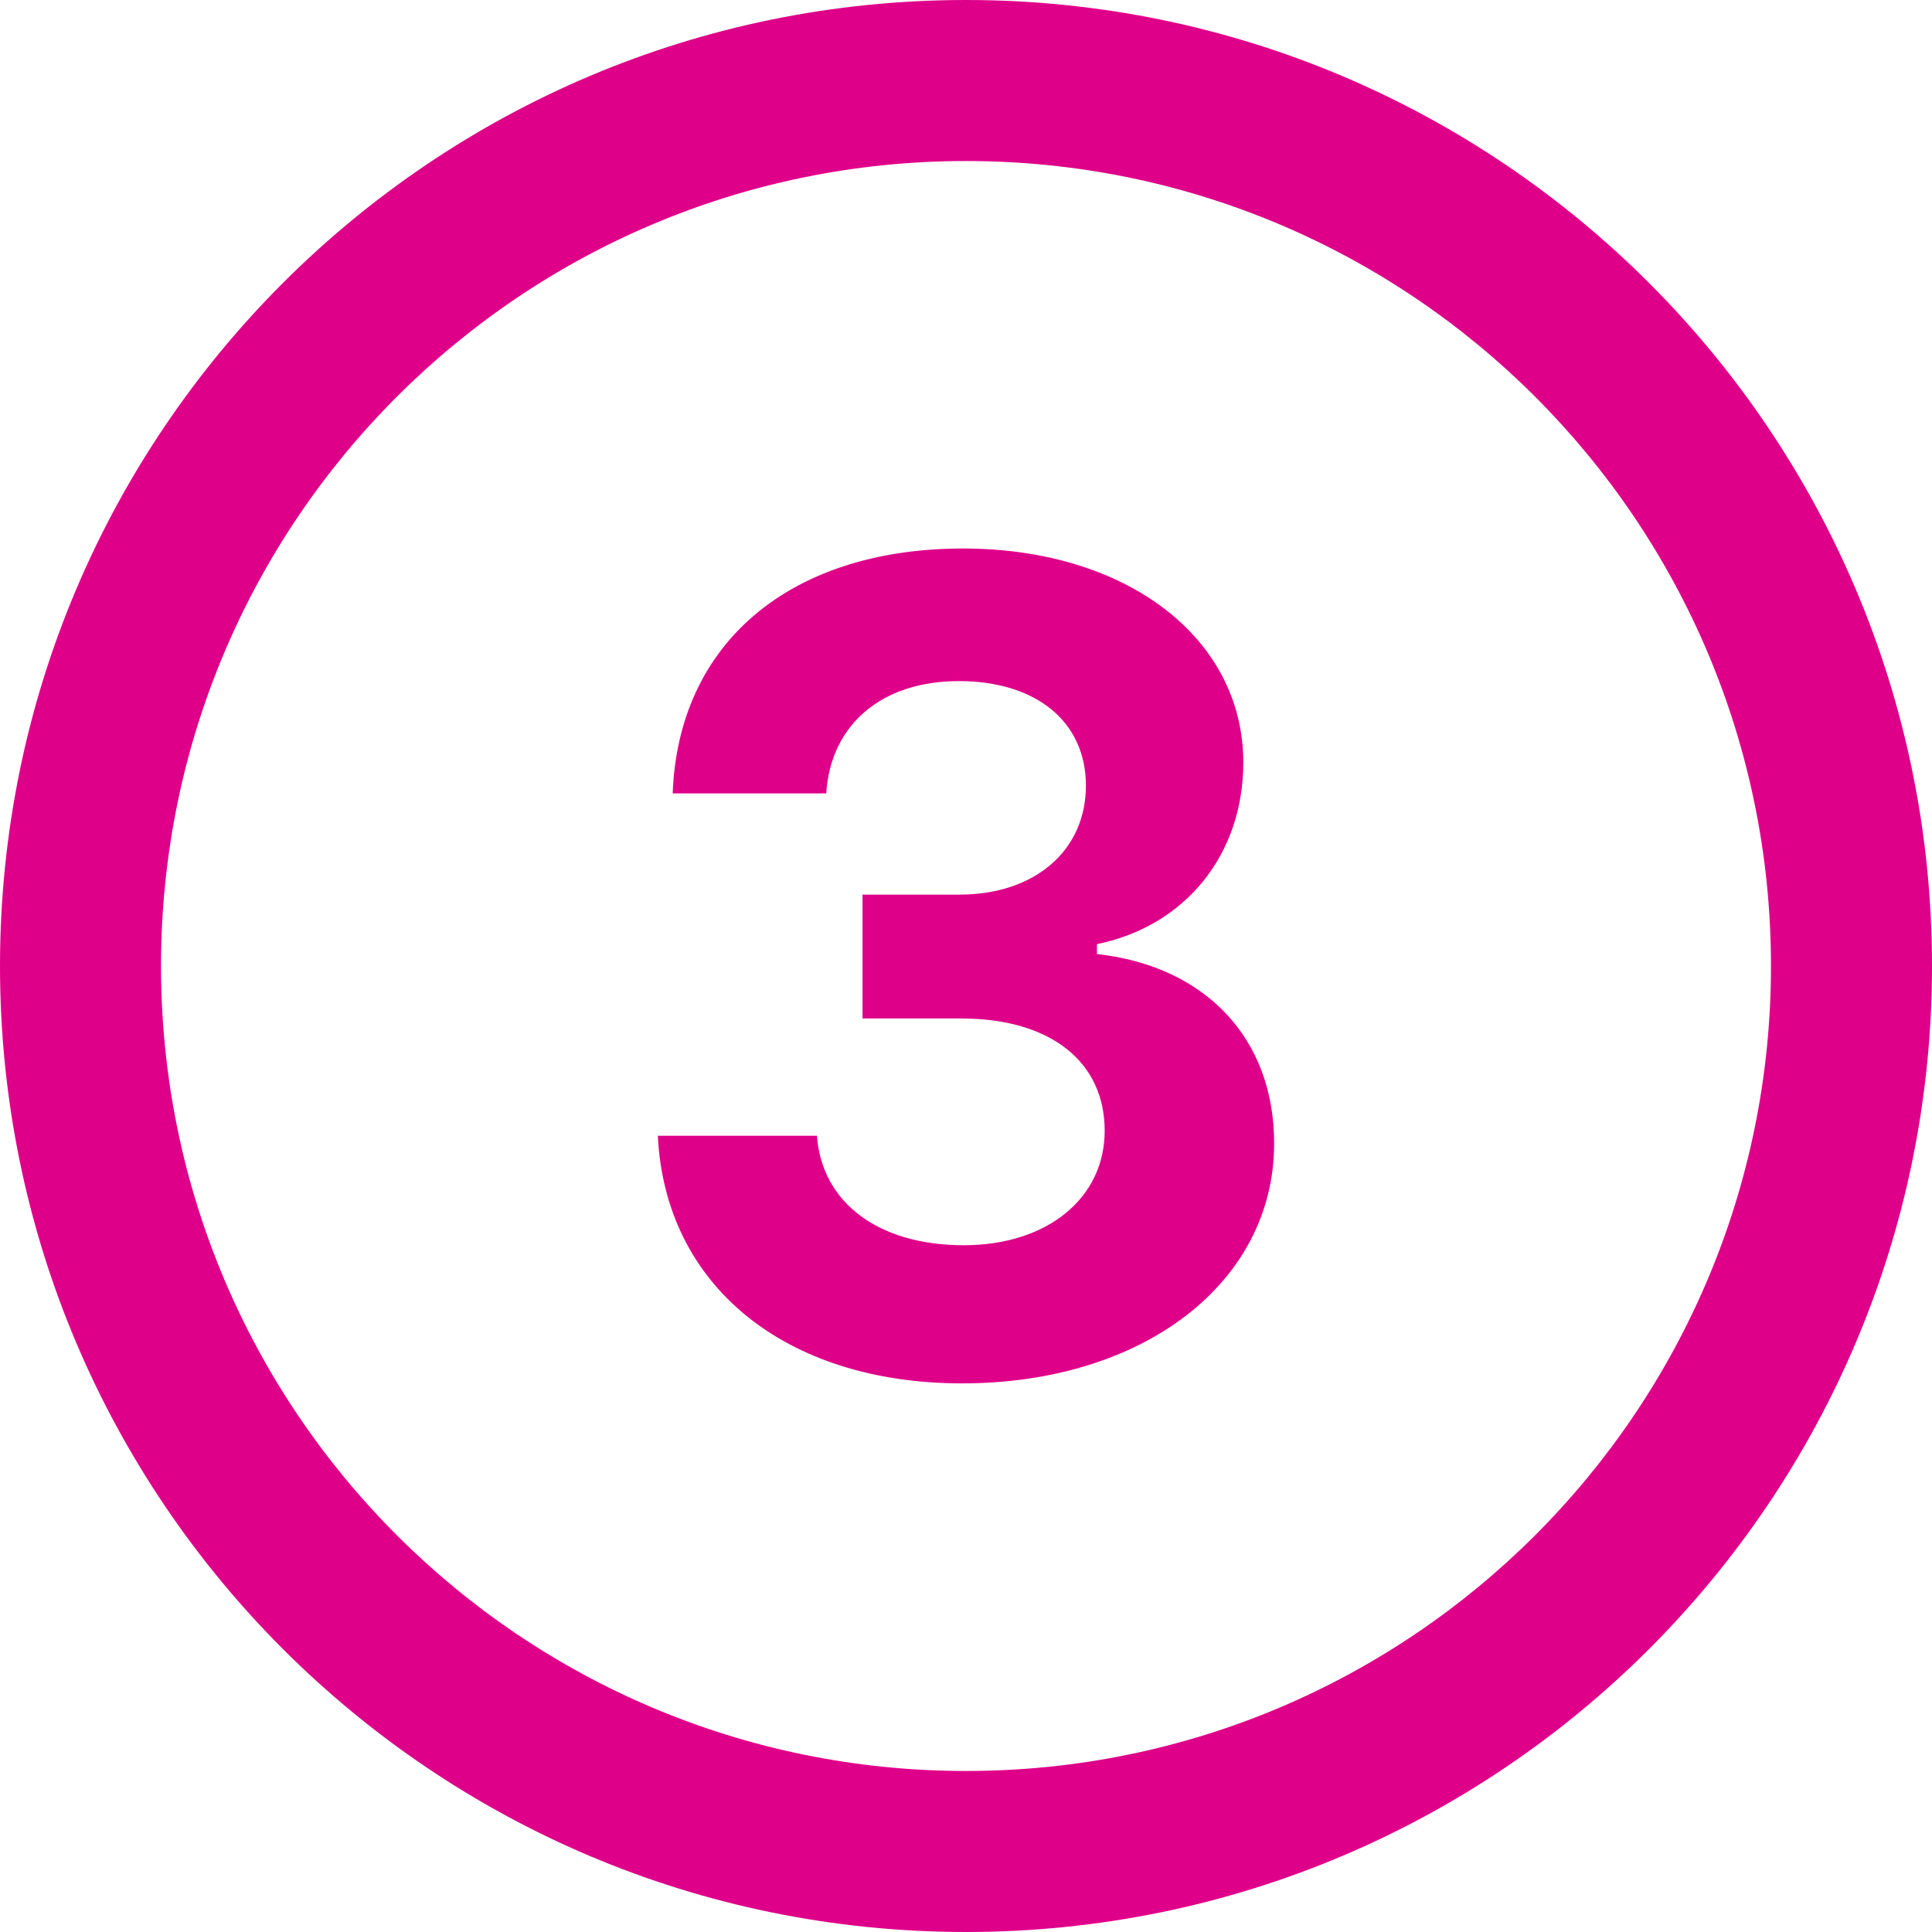 <svg width="32" height="32" viewBox="0 0 32 32" fill="none" xmlns="http://www.w3.org/2000/svg">
<g clip-path="url(#clip0_2605_125405)">
<path d="M16 0C7.164 0 0 7.164 0 16C0 24.836 7.164 32 16 32C24.836 32 32 24.836 32 16C32 7.164 24.836 0 16 0ZM15.936 22.913C13.001 22.913 11.015 21.29 10.896 18.812H13.531C13.614 19.924 14.552 20.625 15.964 20.625C17.34 20.625 18.297 19.85 18.297 18.729C18.297 17.581 17.394 16.869 15.918 16.869H14.286V14.818H15.89C17.139 14.818 17.986 14.089 17.986 13.013C17.986 11.956 17.166 11.281 15.881 11.281C14.605 11.281 13.757 12.001 13.685 13.141H11.142C11.233 10.653 13.083 9.085 15.954 9.085C18.651 9.085 20.593 10.561 20.593 12.63C20.593 14.153 19.636 15.337 18.169 15.638V15.802C19.974 16.002 21.104 17.206 21.104 18.938C21.104 21.245 18.935 22.913 15.936 22.913V22.913ZM29.333 16C29.333 23.364 23.364 29.333 16 29.333C8.636 29.333 2.667 23.364 2.667 16C2.667 8.636 8.636 2.667 16 2.667C23.364 2.667 29.333 8.636 29.333 16V16Z" fill="#DF0089"/>
</g>
<defs>
<clipPath id="clip0_2605_125405">
<rect width="32" height="32" fill="white"/>
</clipPath>
</defs>
</svg>
